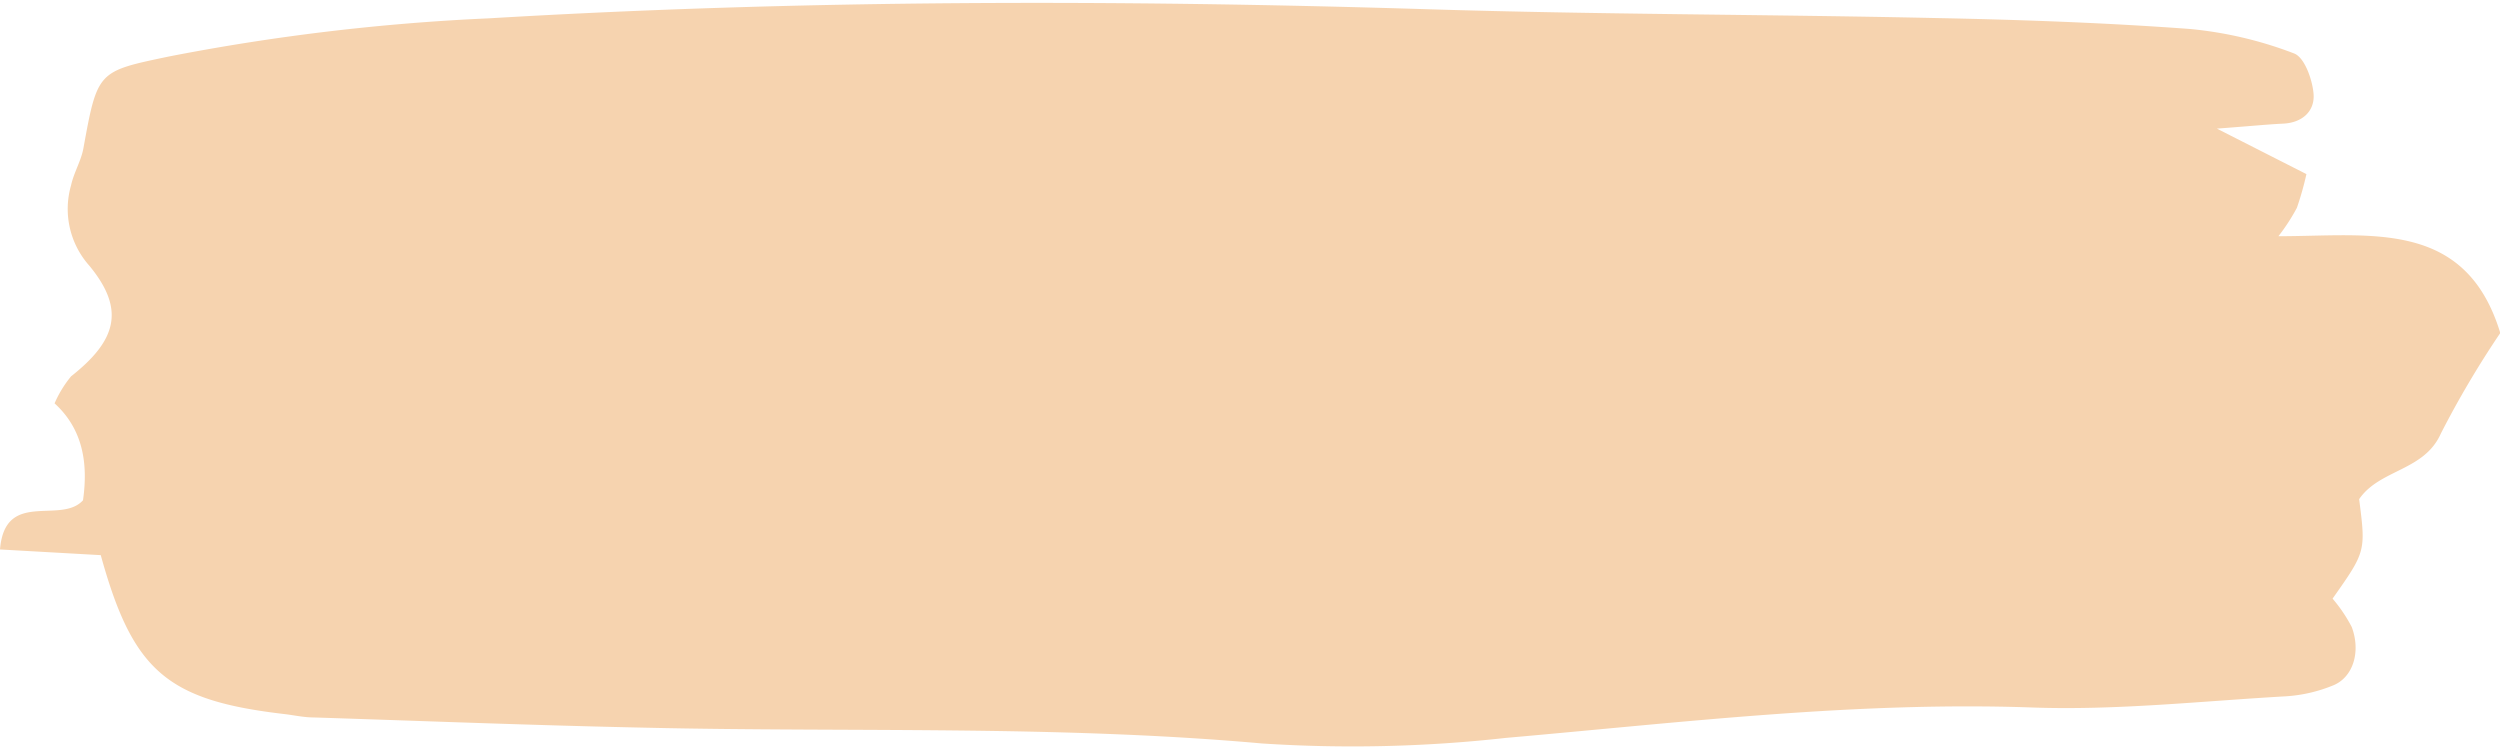 <?xml version="1.0" encoding="UTF-8" standalone="no"?><svg xmlns="http://www.w3.org/2000/svg" xmlns:xlink="http://www.w3.org/1999/xlink" fill="#000000" height="52.7" preserveAspectRatio="xMidYMid meet" version="1" viewBox="0.0 -0.2 175.9 52.7" width="175.9" zoomAndPan="magnify"><g data-name="Layer 33" id="change1_1"><path d="M7.09,38.86,0,38.46C.35,34.21,4.27,36.73,5.84,35c.37-2.59,0-5-2-6.82A8,8,0,0,1,5,26.28c3.22-2.54,3.82-4.71,1.29-7.78A6,6,0,0,1,5,12.84c.19-.88.69-1.69.86-2.56,1-5.5,1-5.45,6-6.5A153.17,153.17,0,0,1,34.4,1.09c22-1.31,44-1.32,66.05-.64,11.92.37,23.85.36,35.78.62,6,.12,11.92.33,17.87.77a27.69,27.69,0,0,1,7.31,1.72c.73.27,1.28,1.81,1.37,2.82.11,1.23-.78,2.06-2.15,2.12-1.06.05-2.12.16-4.65.35l6.3,3.2a21.64,21.64,0,0,1-.67,2.37,13.77,13.77,0,0,1-1.3,2c6.44,0,13.16-1.24,15.61,6.81a67.42,67.42,0,0,0-4.18,7.07c-1.17,2.65-4.31,2.51-5.75,4.62.47,3.68.47,3.68-1.87,7a10.54,10.54,0,0,1,1.35,2c.65,1.75.09,3.53-1.3,4.1a10.51,10.51,0,0,1-3.3.77c-6,.34-11.93,1-17.86.79-12.45-.44-24.73,1.06-37.07,2.14a97.4,97.4,0,0,1-17.15.39C74.35,50.82,59.9,51.33,45.45,51c-7.79-.16-15.58-.47-23.37-.72-.68,0-1.36-.15-2-.23C11.77,49.09,9.35,47.05,7.09,38.86Z" fill="#f6d3af"/></g></svg>